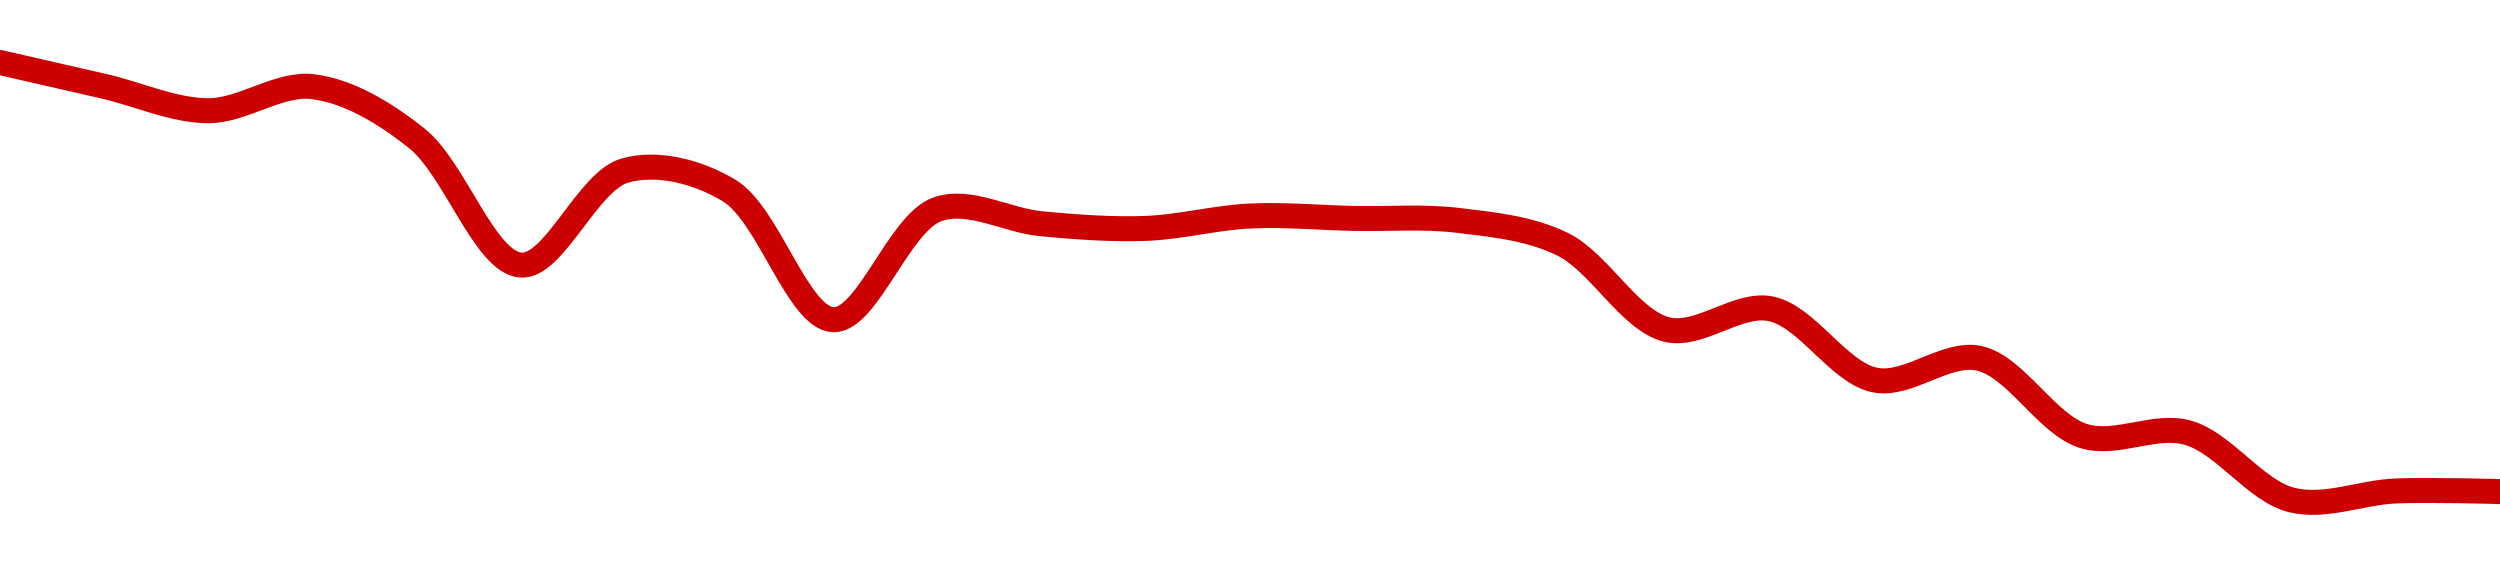 <!-- series1d: [0.862896,0.859744,0.856519,0.859701,0.852882,0.836097,0.848606,0.845959,0.828872,0.843481,0.841557,0.84095,0.84259,0.842271,0.842006,0.838863,0.827574,0.830315,0.820887,0.823765,0.813494,0.813935,0.805022,0.806217,0.806135] -->

<svg width="200" height="45" viewBox="0 0 200 45" xmlns="http://www.w3.org/2000/svg">
  <defs>
    <linearGradient id="grad-area" x1="0" y1="0" x2="0" y2="1">
      <stop offset="0%" stop-color="rgba(255,82,82,.2)" />
      <stop offset="100%" stop-color="rgba(0,0,0,0)" />
    </linearGradient>
  </defs>

  <path d="M0,5C0,5,5.556,6.264,8.333,6.906C11.112,7.549,13.888,8.852,16.667,8.857C19.444,8.861,22.278,6.614,25,6.932C27.838,7.264,30.757,9.009,33.333,11.056C36.395,13.489,38.773,20.995,41.667,21.207C44.345,21.403,46.997,14.485,50,13.642C52.608,12.91,55.803,13.723,58.333,15.243C61.498,17.144,63.824,25.466,66.667,25.576C69.385,25.682,71.917,17.825,75,16.741C77.566,15.84,80.549,17.65,83.333,17.905C86.105,18.159,88.893,18.375,91.667,18.272C94.449,18.169,97.218,17.413,100,17.28C102.773,17.148,105.555,17.414,108.333,17.473C111.111,17.532,113.906,17.296,116.667,17.633C119.462,17.975,122.365,18.244,125,19.534C127.958,20.983,130.37,25.621,133.333,26.361C135.965,27.019,138.999,24.158,141.667,24.704C144.575,25.299,147.093,29.825,150,30.405C152.669,30.938,155.681,28.079,158.333,28.665C161.264,29.312,163.718,33.951,166.667,34.876C169.307,35.706,172.333,33.869,175,34.61C177.91,35.418,180.426,39.277,183.333,40C186.002,40.664,188.886,39.389,191.667,39.277C194.442,39.165,200,39.327,200,39.327"
        fill="none"
        stroke="#CC0000"
        stroke-width="2"
        stroke-linejoin="round"
        stroke-linecap="round"
        />
</svg>
